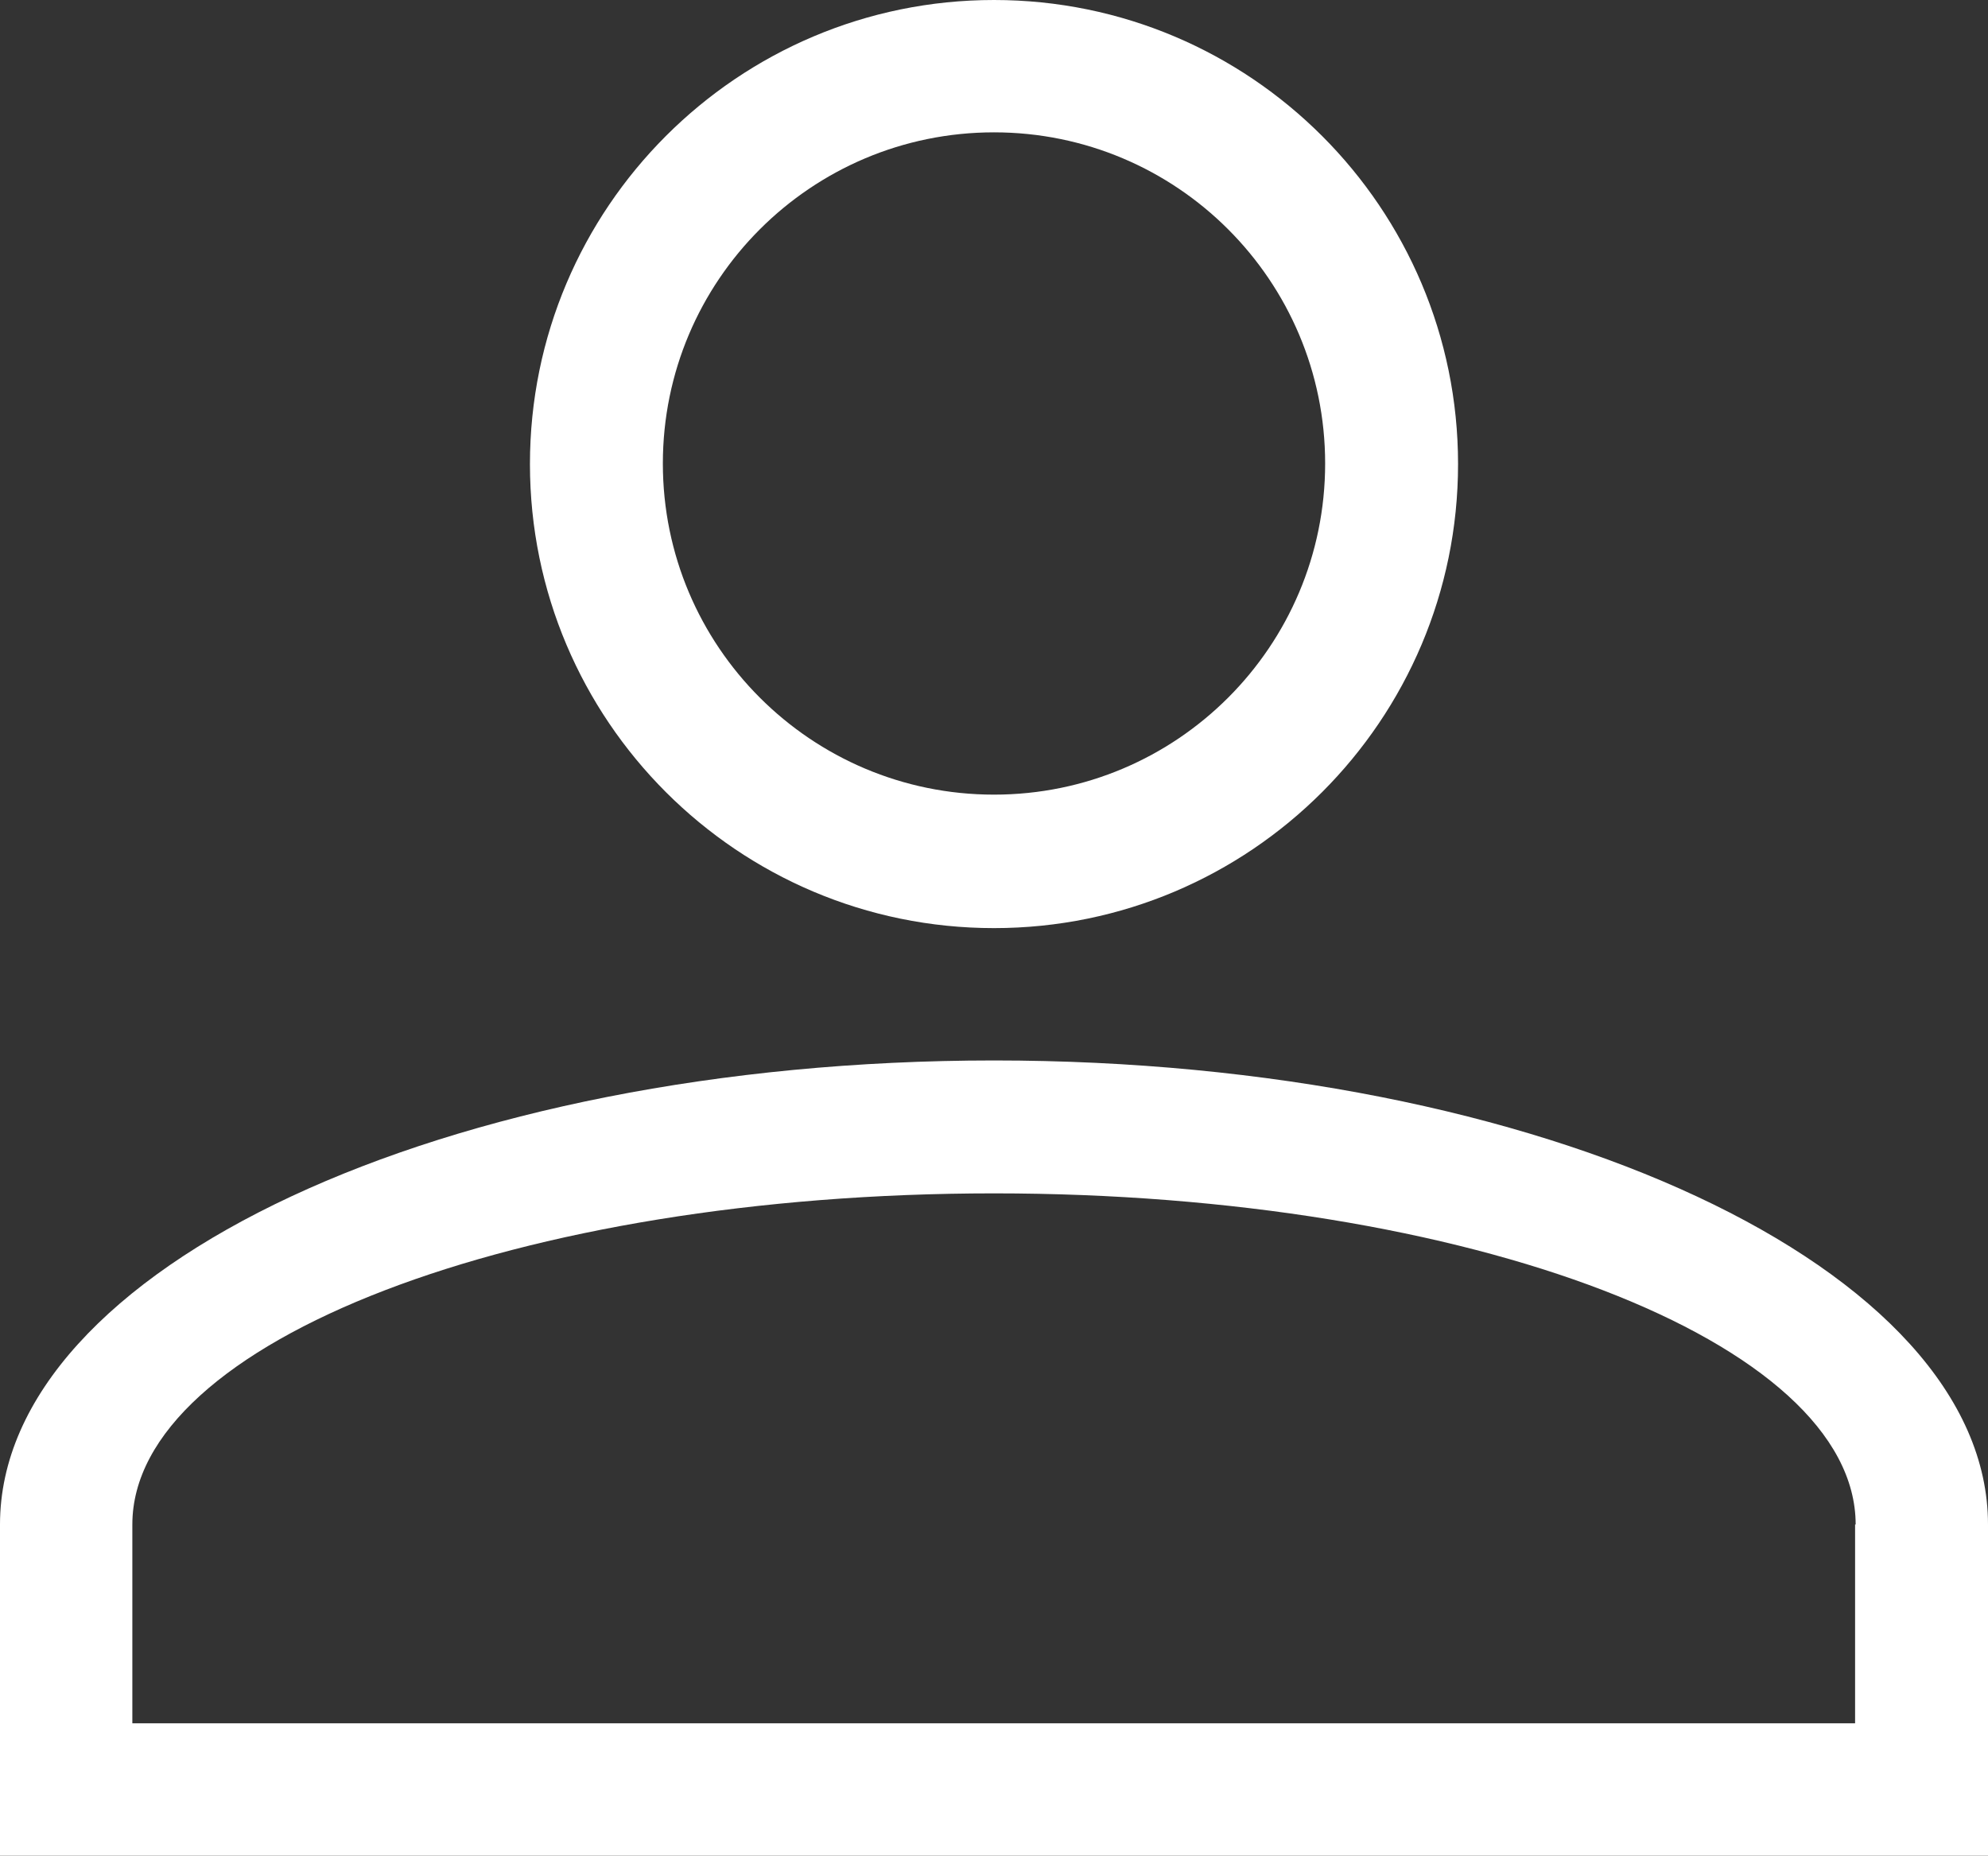<?xml version="1.0" encoding="UTF-8"?><svg id="Ebene_1" xmlns="http://www.w3.org/2000/svg" viewBox="0 0 35 32.67"><rect x="0" y="0" width="35" height="32.67" fill="#333333" stroke="none"/><defs><style>.cls-1{fill:#fff;}</style></defs><g id="Symbols"><g id="_5.-Icon_Normal_Profil"><g id="Shape"><path id="path-1" class="cls-1" d="m17.5,18.67c9.66,0,17.5,3.66,17.5,8.17v5.83H0v-5.83c0-4.51,7.84-8.17,17.5-8.17Zm15.17,8.17c0-3.22-6.79-5.83-15.17-5.83s-15.17,2.61-15.17,5.83v3.5h30.33v-3.5ZM17.5,0c4.51,0,8.17,3.66,8.17,8.17s-3.66,8.17-8.17,8.17-8.17-3.66-8.17-8.17S12.99,0,17.5,0Zm0,2.33c-3.22,0-5.83,2.61-5.83,5.83s2.61,5.83,5.83,5.83,5.83-2.61,5.83-5.83-2.61-5.83-5.83-5.83Z"/></g></g></g></svg>